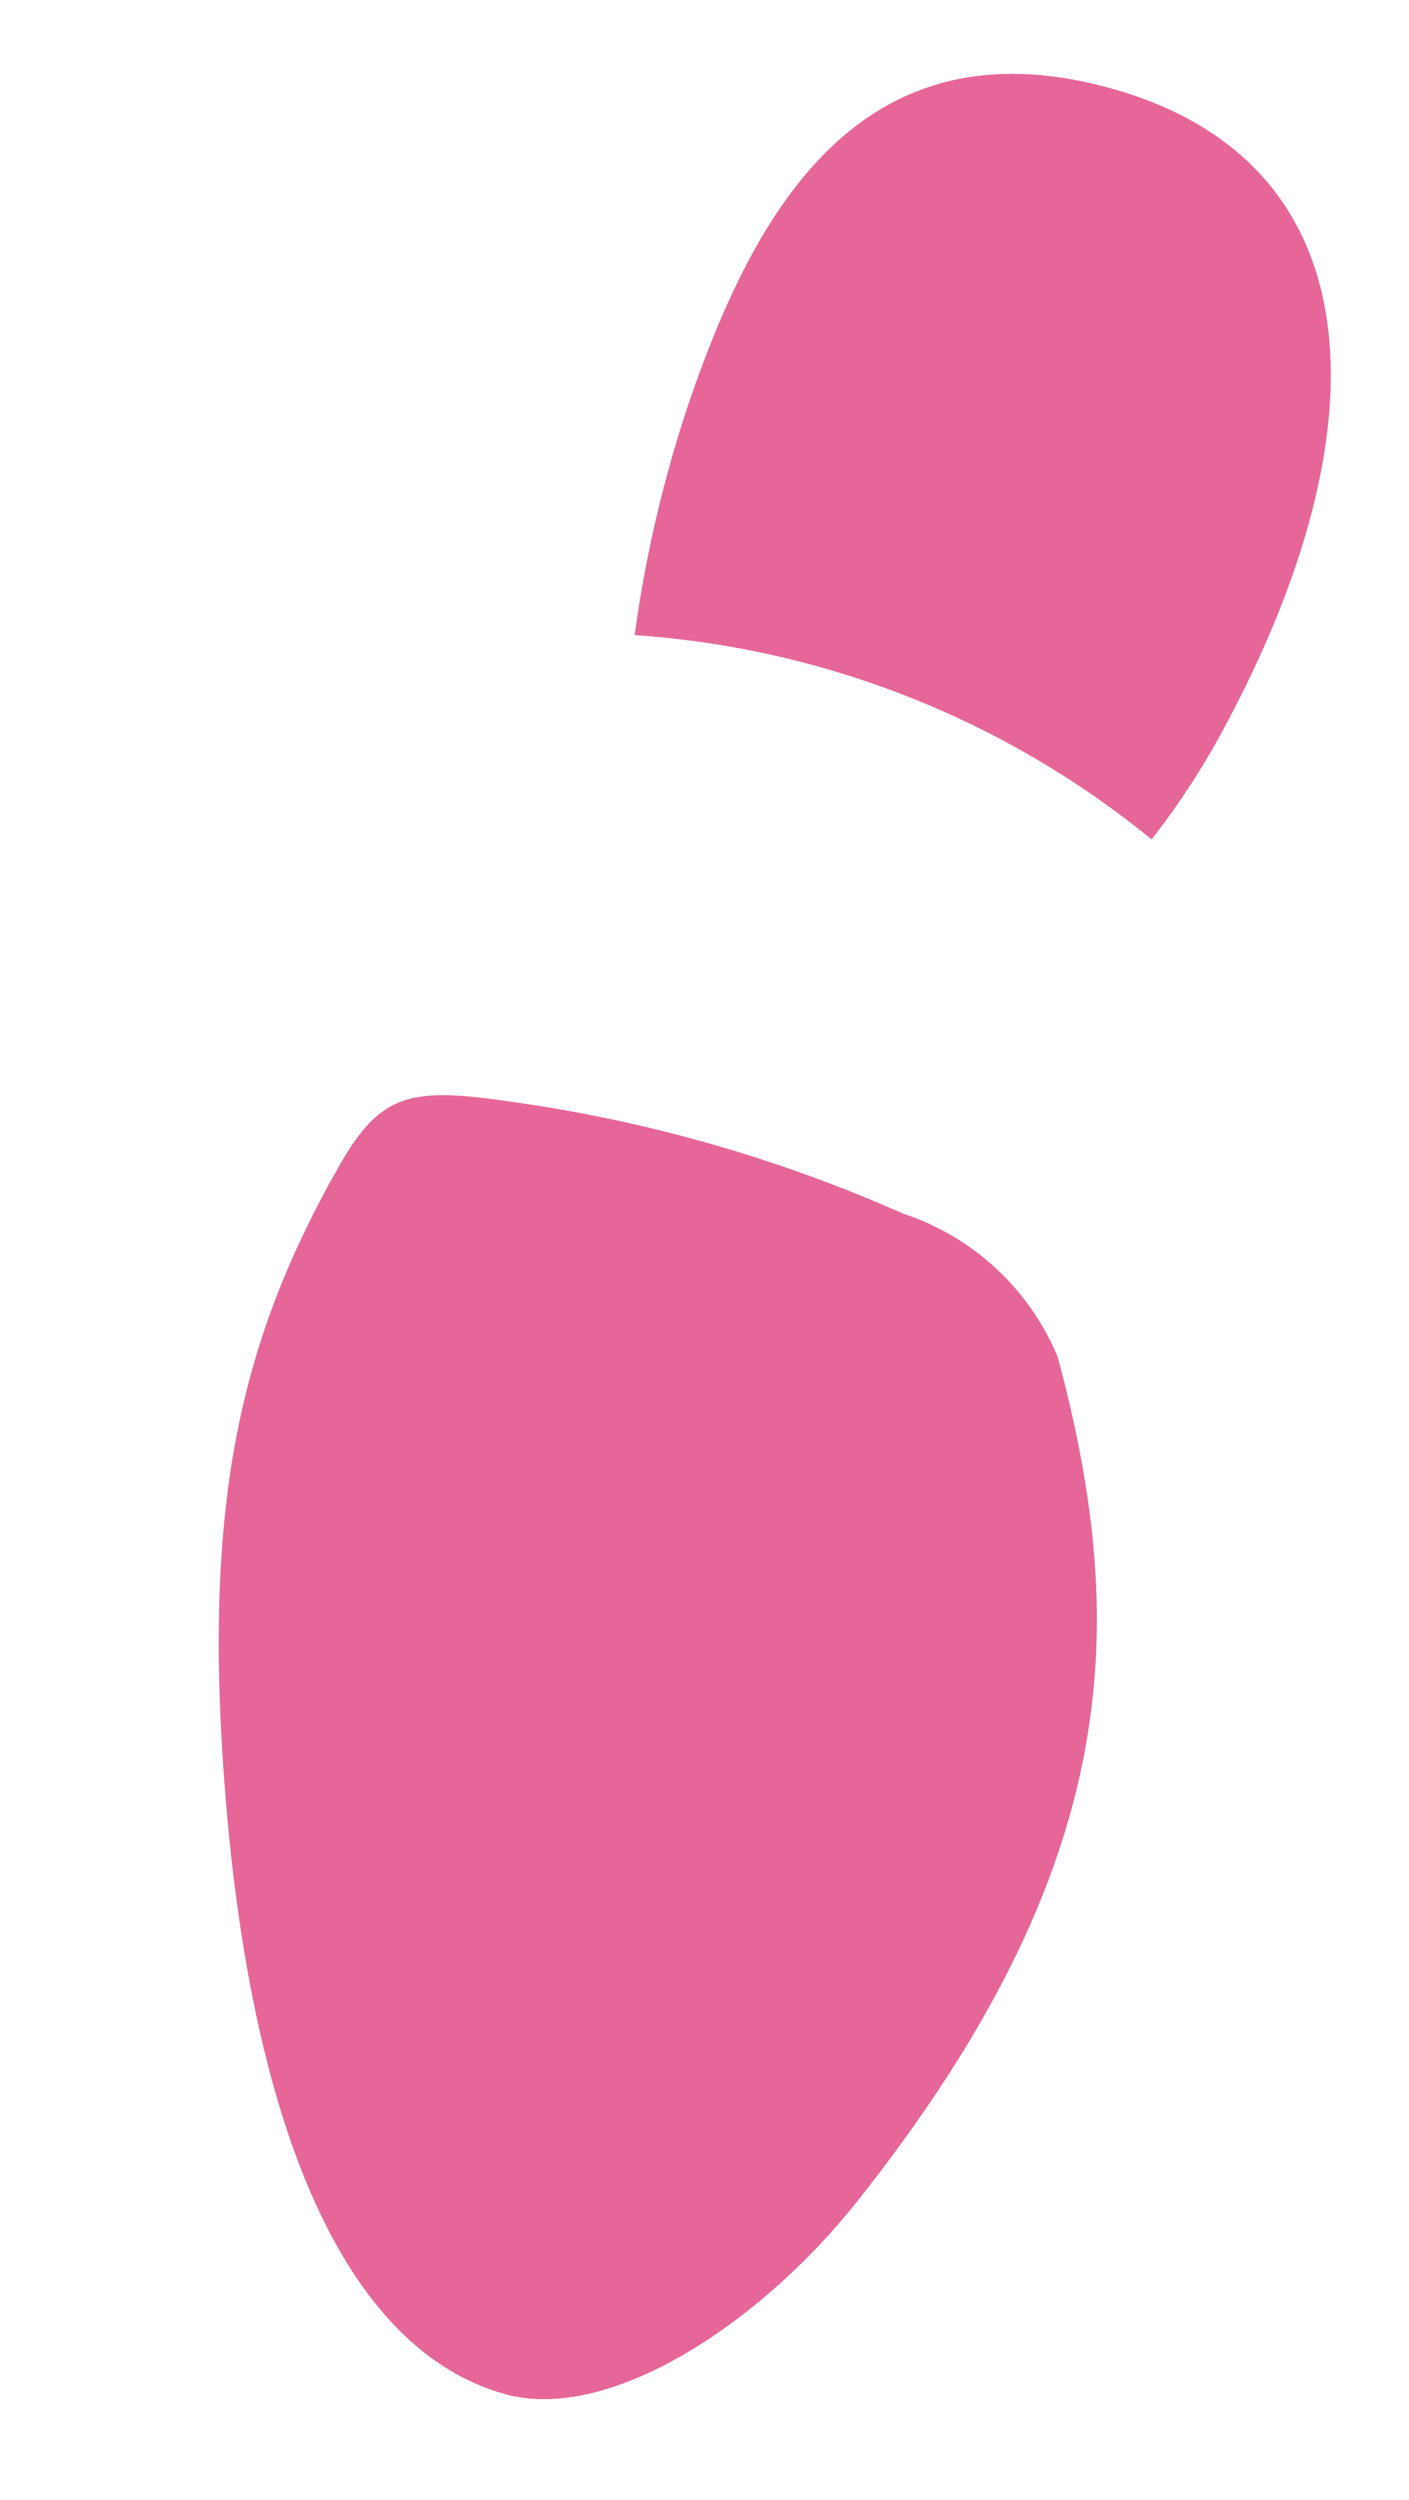 <svg xmlns="http://www.w3.org/2000/svg" width="19.679" height="34.908"><path d="M16.084 11.722a12.776 12.776 0 00-7.22-2.853 17.678 17.678 0 01.721-3.135c.893-2.657 2.368-5.522 5.983-4.485s3.796 4.7 1.536 8.902a10.65 10.65 0 01-1.02 1.57M12.6 16.943a3.534 3.534 0 012.175 2.013c1.01 3.777.895 7.12-2.805 11.787-1.353 1.706-3.47 3.104-4.934 2.684-2.362-.677-3.543-4.045-3.889-8.373-.32-4.003.202-6.248 1.477-8.572l.015-.026.119-.212c.582-1.003 1.008-1.063 2.444-.85a20.415 20.415 0 015.398 1.548" opacity=".6" fill="#d70056"/></svg>